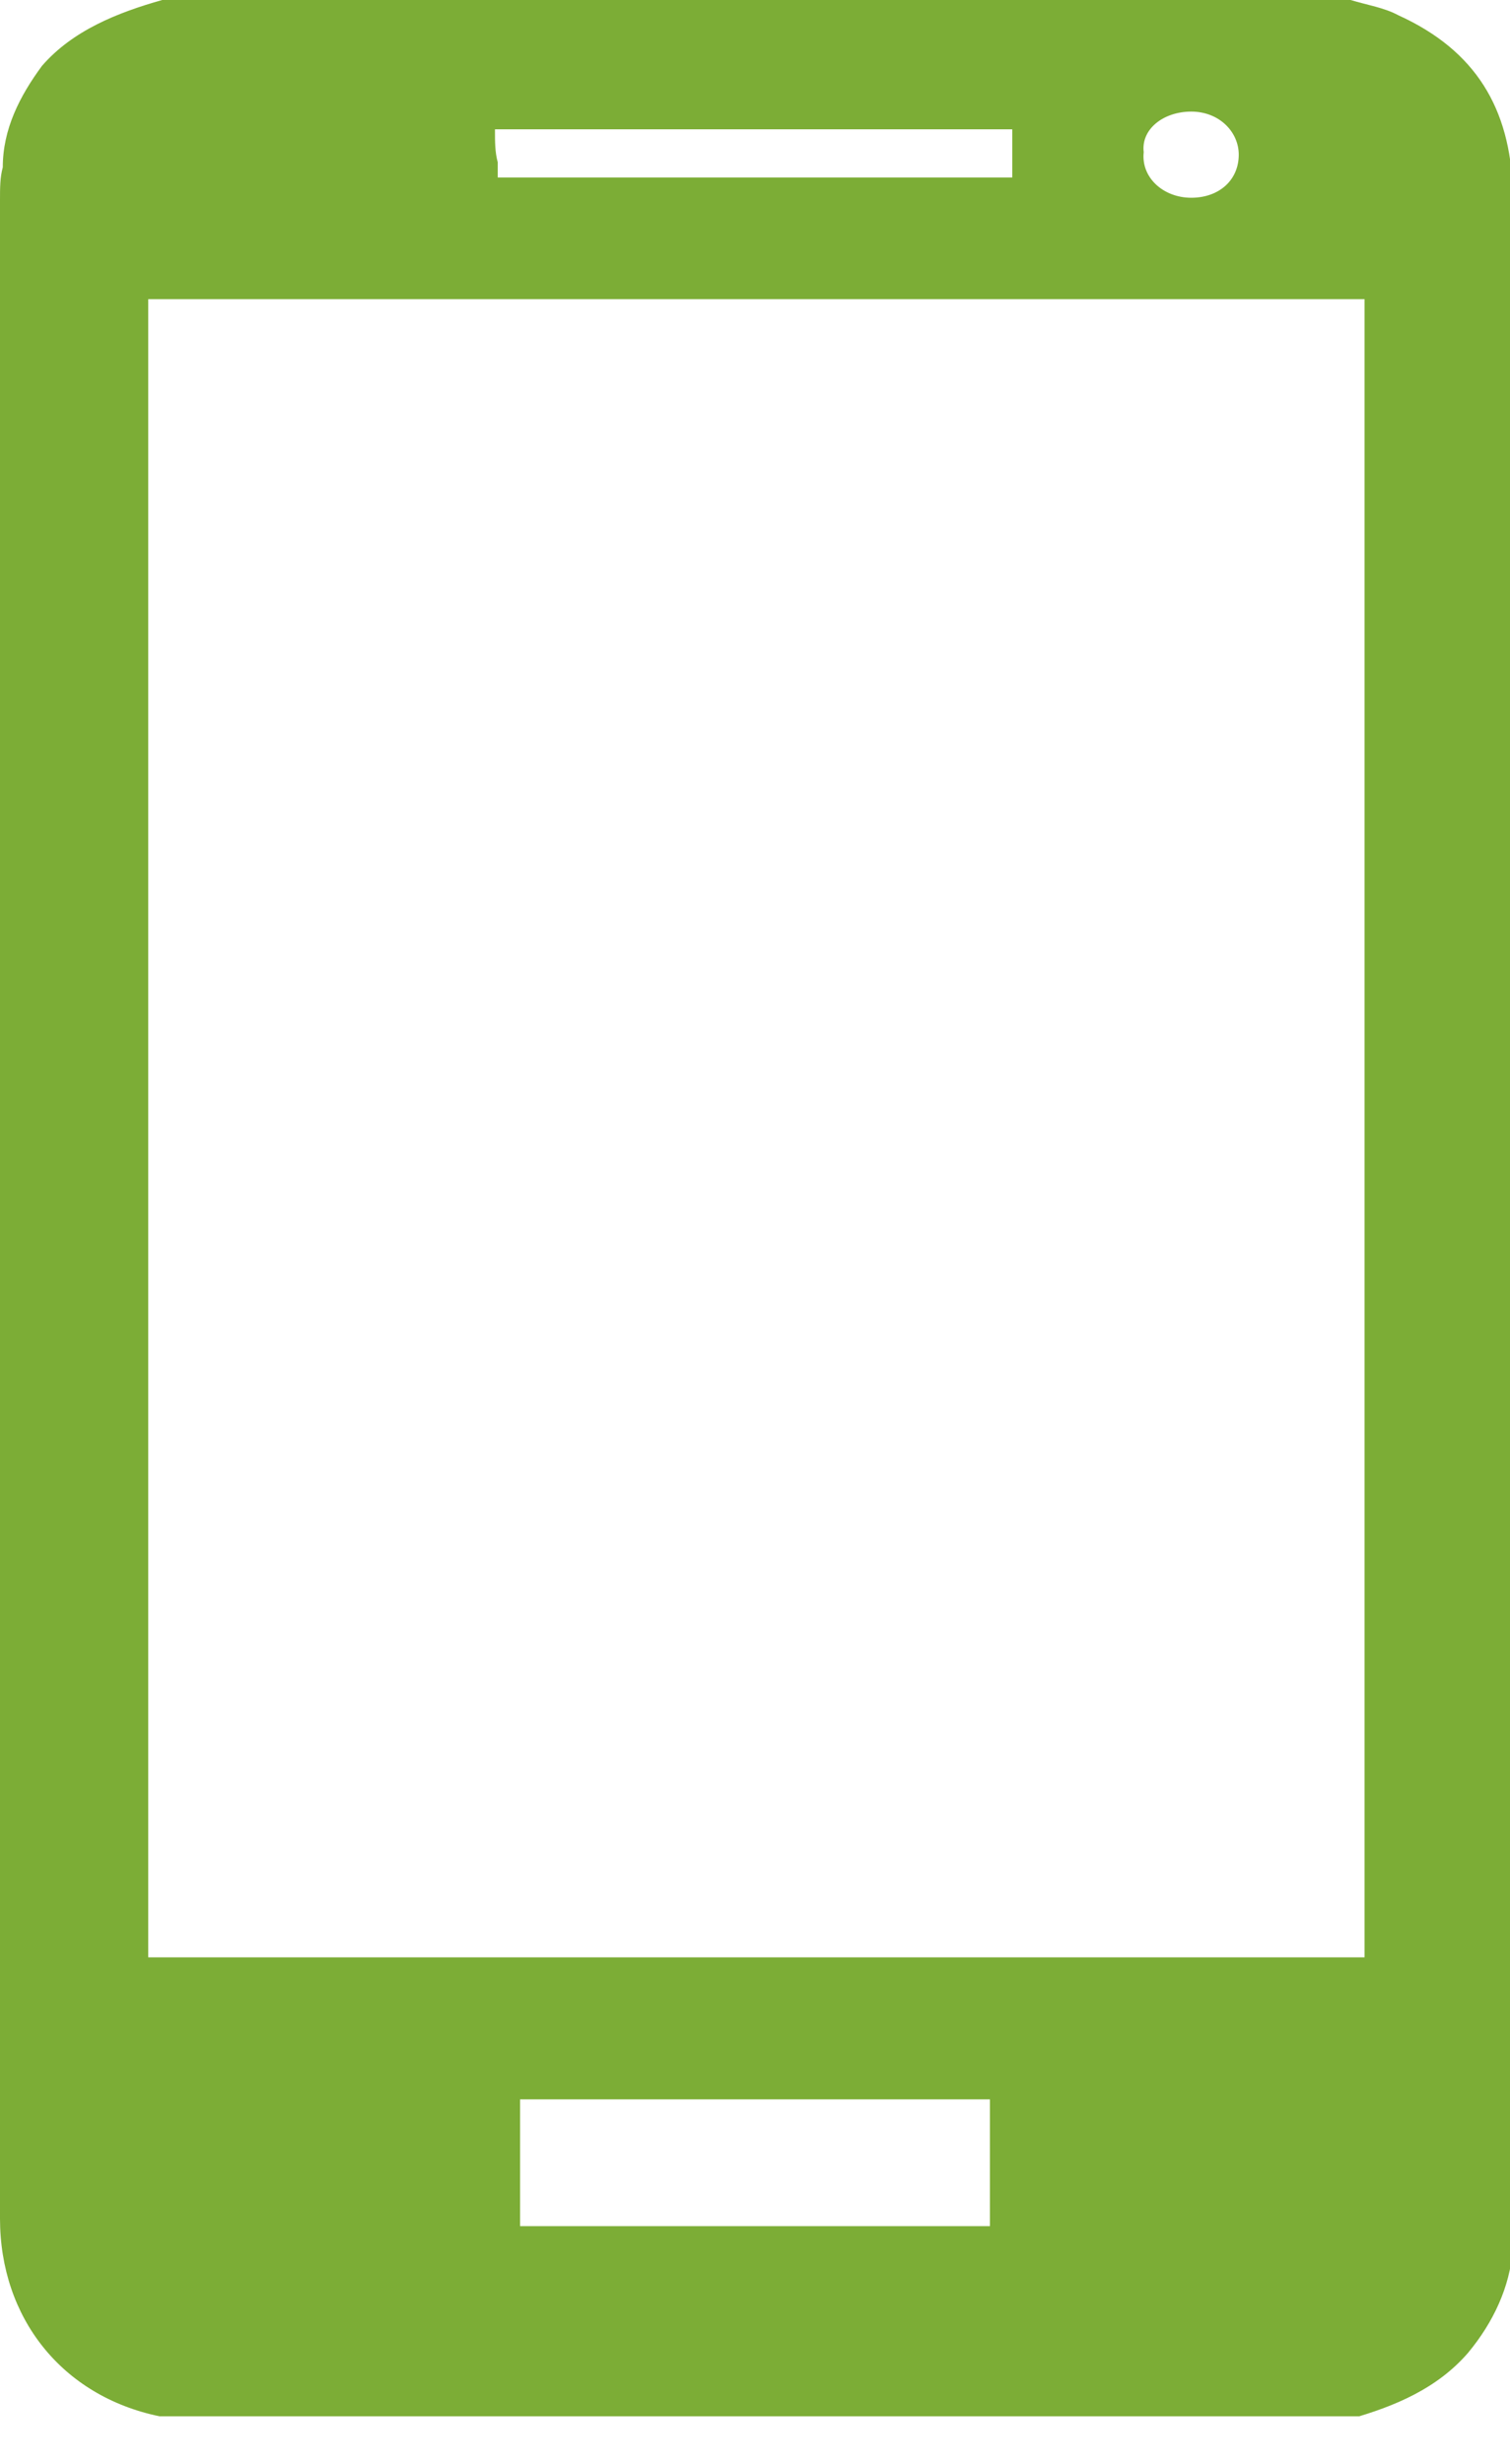 <svg width="19" height="31" viewBox="0 0 19 31" fill="none" xmlns="http://www.w3.org/2000/svg">
<g clip-path="url(#clip0_575_137)">
<path d="M17.593 0.191C17.417 0.096 17.206 0.064 16.994 0C11.998 0 7.037 0 2.041 0C1.478 0.159 0.915 0.383 0.528 0.829C0.246 1.212 0.035 1.627 0.035 2.105C0 2.233 0 2.361 0 2.52C0 10.973 0 19.459 0 27.912C0 29.156 0.774 30.145 2.006 30.4C2.041 30.4 2.041 30.432 2.041 30.432C7.037 30.432 11.998 30.432 16.994 30.432C17.557 30.272 18.085 30.049 18.472 29.602C18.789 29.22 19 28.773 19.035 28.295C19.035 28.231 19.035 28.135 19.035 28.071C19.035 19.522 19.035 10.941 19.035 2.392C19 1.372 18.578 0.638 17.593 0.191ZM14.989 1.404C15.341 1.404 15.587 1.659 15.587 1.946C15.587 2.265 15.341 2.488 14.989 2.488C14.637 2.488 14.356 2.233 14.391 1.914C14.356 1.627 14.637 1.404 14.989 1.404ZM6.228 1.627C8.409 1.627 10.556 1.627 12.737 1.627C12.737 1.818 12.737 2.01 12.737 2.233C10.591 2.233 8.444 2.233 6.263 2.233C6.263 2.169 6.263 2.105 6.263 2.042C6.228 1.914 6.228 1.786 6.228 1.627ZM12.456 28.008C10.485 28.008 8.55 28.008 6.544 28.008C6.544 27.465 6.544 26.955 6.544 26.413C8.515 26.413 10.45 26.413 12.456 26.413C12.456 26.955 12.456 27.465 12.456 28.008ZM17.17 24.626C12.069 24.626 6.967 24.626 1.865 24.626C1.865 17.672 1.865 10.75 1.865 3.764C6.967 3.764 12.033 3.764 17.17 3.764C17.17 10.718 17.17 17.672 17.17 24.626Z" fill="#7CAD36"/>
</g>
<defs>
<clipPath id="clip0_575_137">
<rect width="19" height="30.4" fill="white"/>
</clipPath>
</defs>
</svg>
